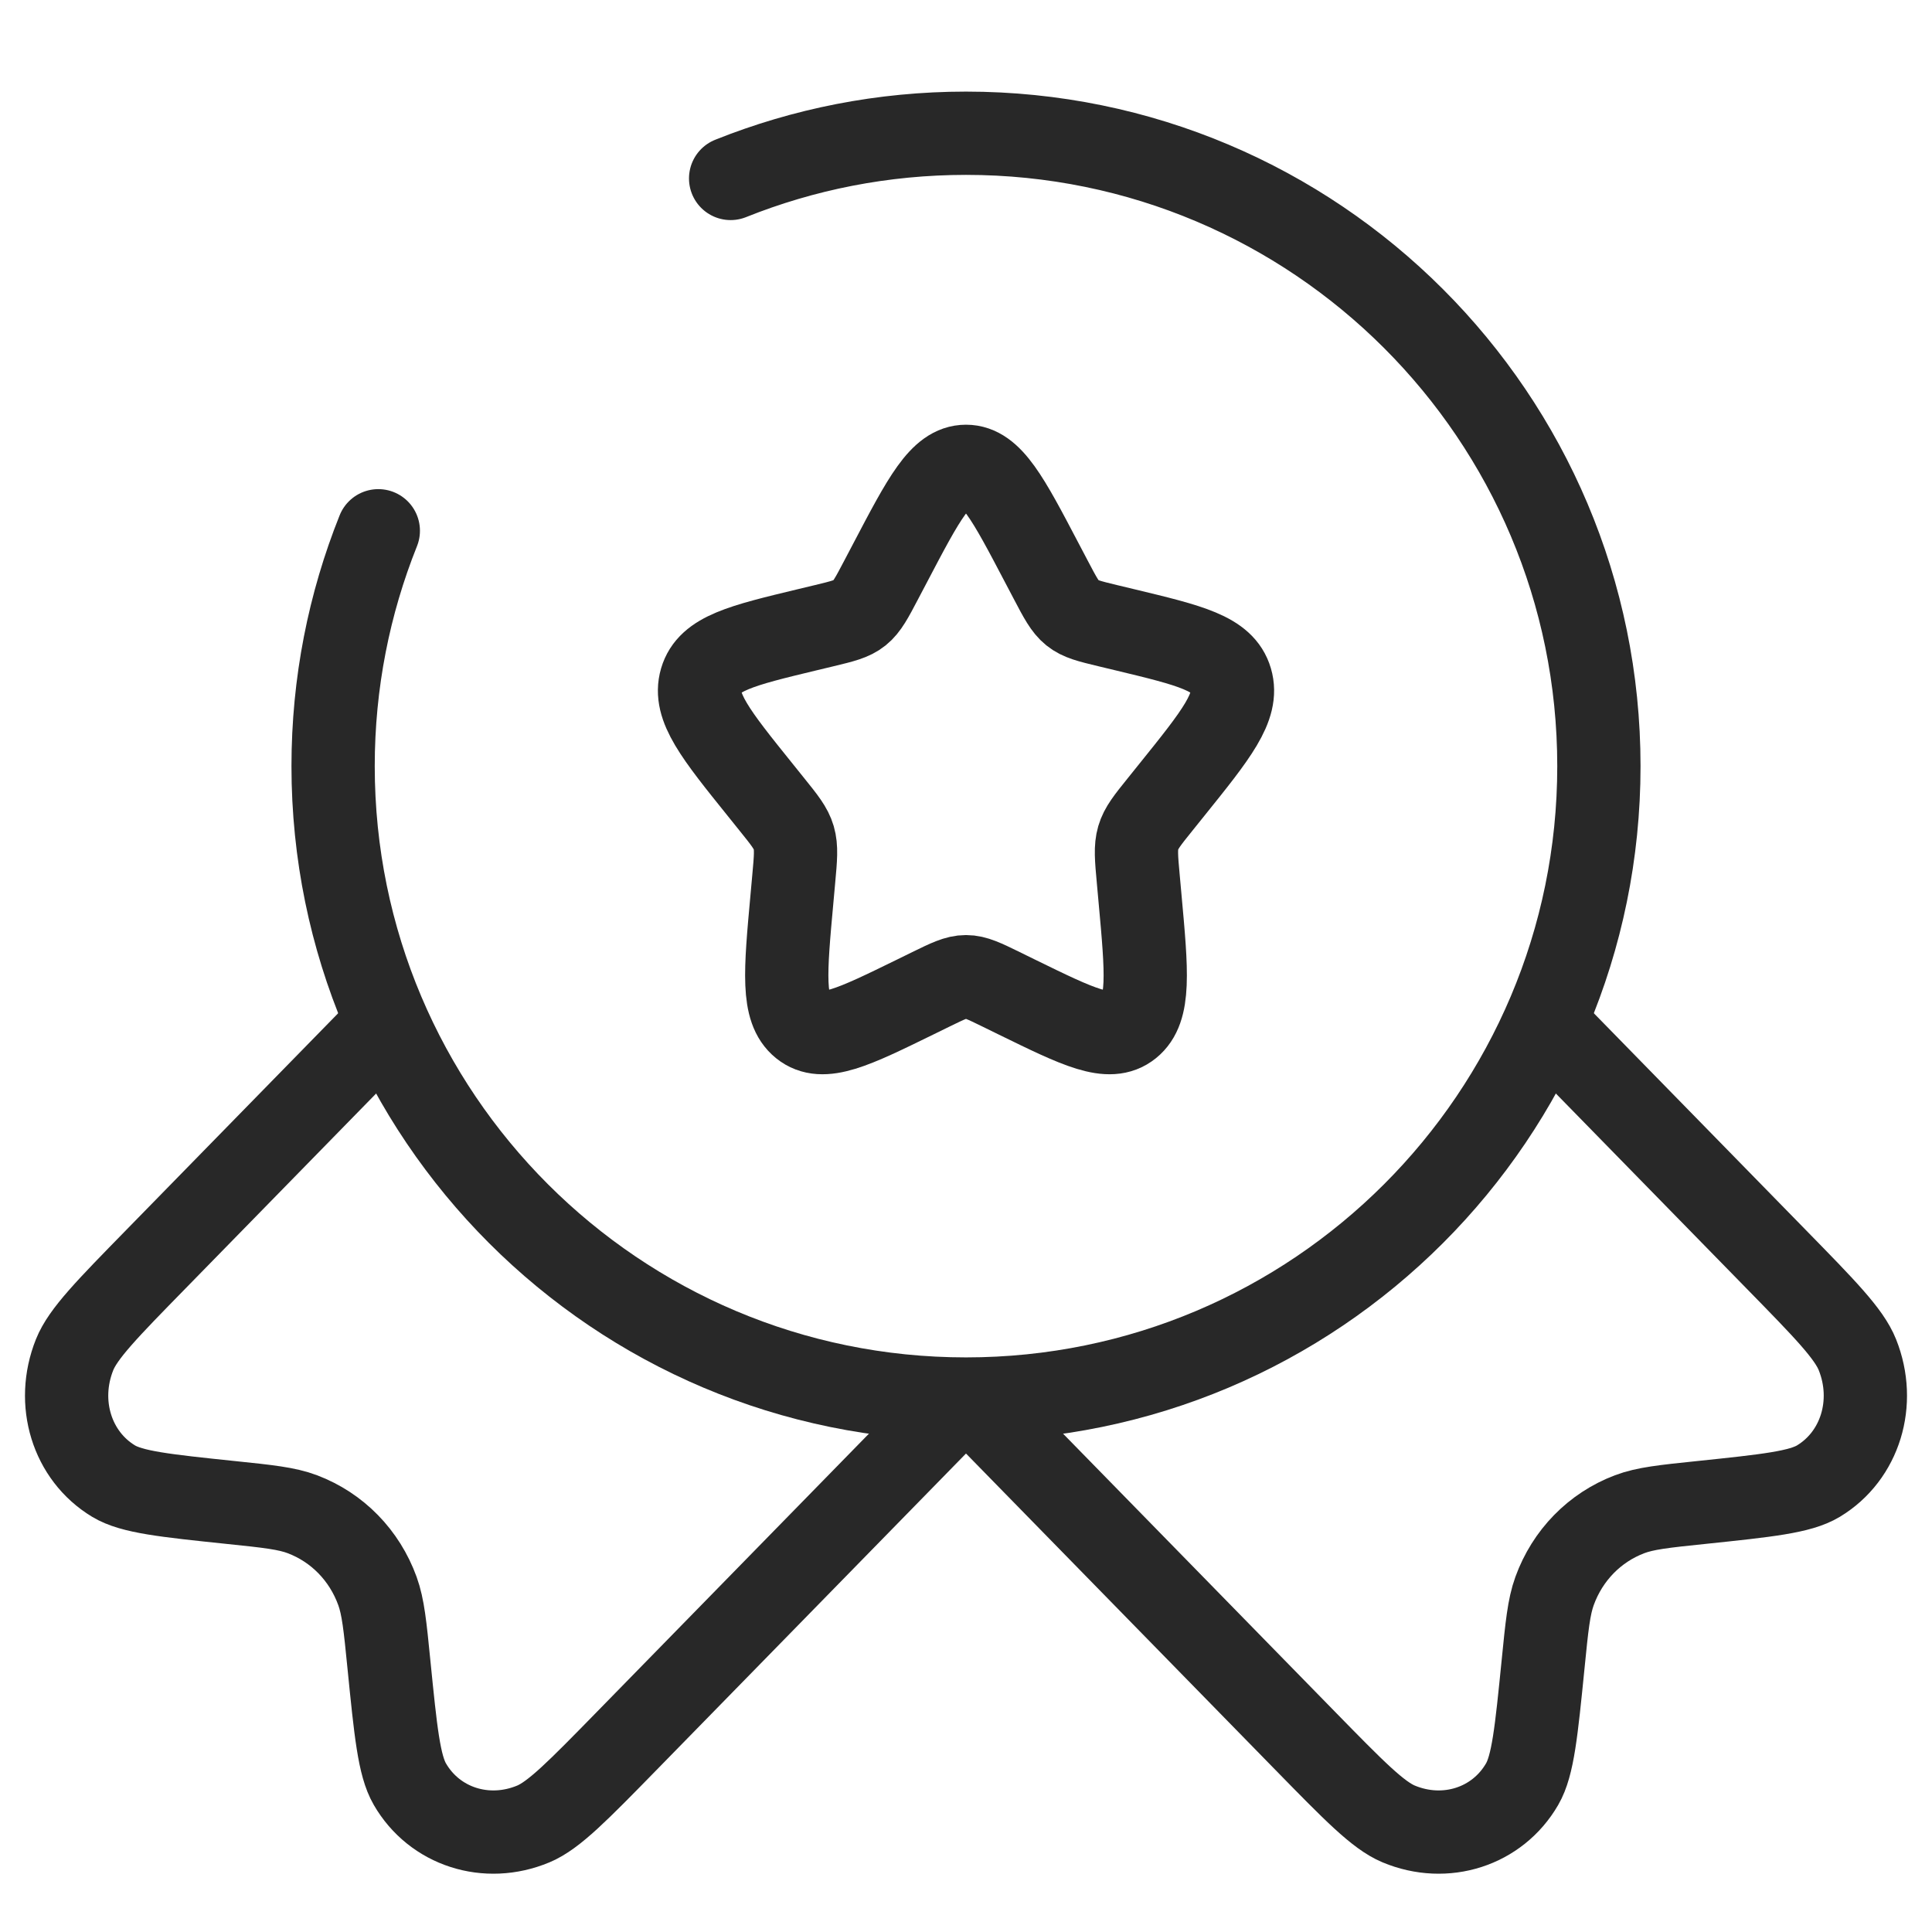 <svg width="58" height="58" viewBox="0 0 58 58" fill="none" xmlns="http://www.w3.org/2000/svg">
<path d="M26.723 16.897C27.736 14.966 28.242 14 29 14C29.758 14 30.264 14.966 31.277 16.897L31.54 17.397C31.828 17.946 31.972 18.22 32.196 18.401C32.42 18.582 32.7 18.649 33.259 18.784L33.768 18.906C35.736 19.379 36.72 19.616 36.954 20.416C37.188 21.215 36.517 22.049 35.176 23.715L34.829 24.147C34.448 24.62 34.257 24.857 34.171 25.15C34.086 25.443 34.114 25.759 34.172 26.391L34.224 26.966C34.427 29.19 34.529 30.302 33.916 30.796C33.303 31.291 32.382 30.84 30.54 29.939L30.063 29.705C29.539 29.449 29.277 29.321 29 29.321C28.723 29.321 28.461 29.449 27.937 29.705L27.46 29.939C25.618 30.84 24.697 31.291 24.084 30.796C23.471 30.302 23.573 29.19 23.776 26.966L23.828 26.391C23.886 25.759 23.914 25.443 23.829 25.15C23.743 24.857 23.552 24.62 23.171 24.147L22.824 23.715C21.483 22.049 20.812 21.215 21.046 20.416C21.28 19.616 22.264 19.379 24.232 18.906L24.741 18.784C25.3 18.649 25.579 18.582 25.804 18.401C26.028 18.22 26.172 17.946 26.46 17.397L26.723 16.897Z" stroke="#282828" stroke-width="2.5"/>
<path d="M29 41.848L18.817 52.261C17.359 53.752 16.63 54.498 16.012 54.756C14.605 55.344 13.044 54.841 12.304 53.56C11.979 52.999 11.878 51.985 11.675 49.959C11.561 48.814 11.504 48.242 11.331 47.763C10.942 46.69 10.126 45.855 9.077 45.458C8.608 45.281 8.049 45.222 6.93 45.106C4.948 44.899 3.957 44.795 3.408 44.463C2.156 43.706 1.664 42.11 2.239 40.671C2.491 40.039 3.22 39.294 4.679 37.803L11.331 31" stroke="#282828" stroke-width="2.5"/>
<path d="M29 41.848L39.183 52.261C40.641 53.752 41.37 54.498 41.988 54.756C43.395 55.344 44.956 54.841 45.696 53.56C46.021 52.999 46.122 51.985 46.325 49.959C46.439 48.814 46.496 48.242 46.669 47.763C47.058 46.69 47.874 45.855 48.923 45.458C49.392 45.281 49.951 45.222 51.07 45.106C53.052 44.899 54.043 44.795 54.592 44.463C55.844 43.706 56.336 42.11 55.761 40.671C55.509 40.039 54.78 39.294 53.321 37.803L46.669 31" stroke="#282828" stroke-width="2.5"/>
<path d="M11.357 15.934C10.482 18.119 10 20.503 10 23C10 33.493 18.507 42 29 42C39.493 42 48 33.493 48 23C48 12.507 39.493 4 29 4C26.503 4 24.119 4.482 21.934 5.357" stroke="#282828" stroke-width="2.5" stroke-linecap="round"/>
</svg>

